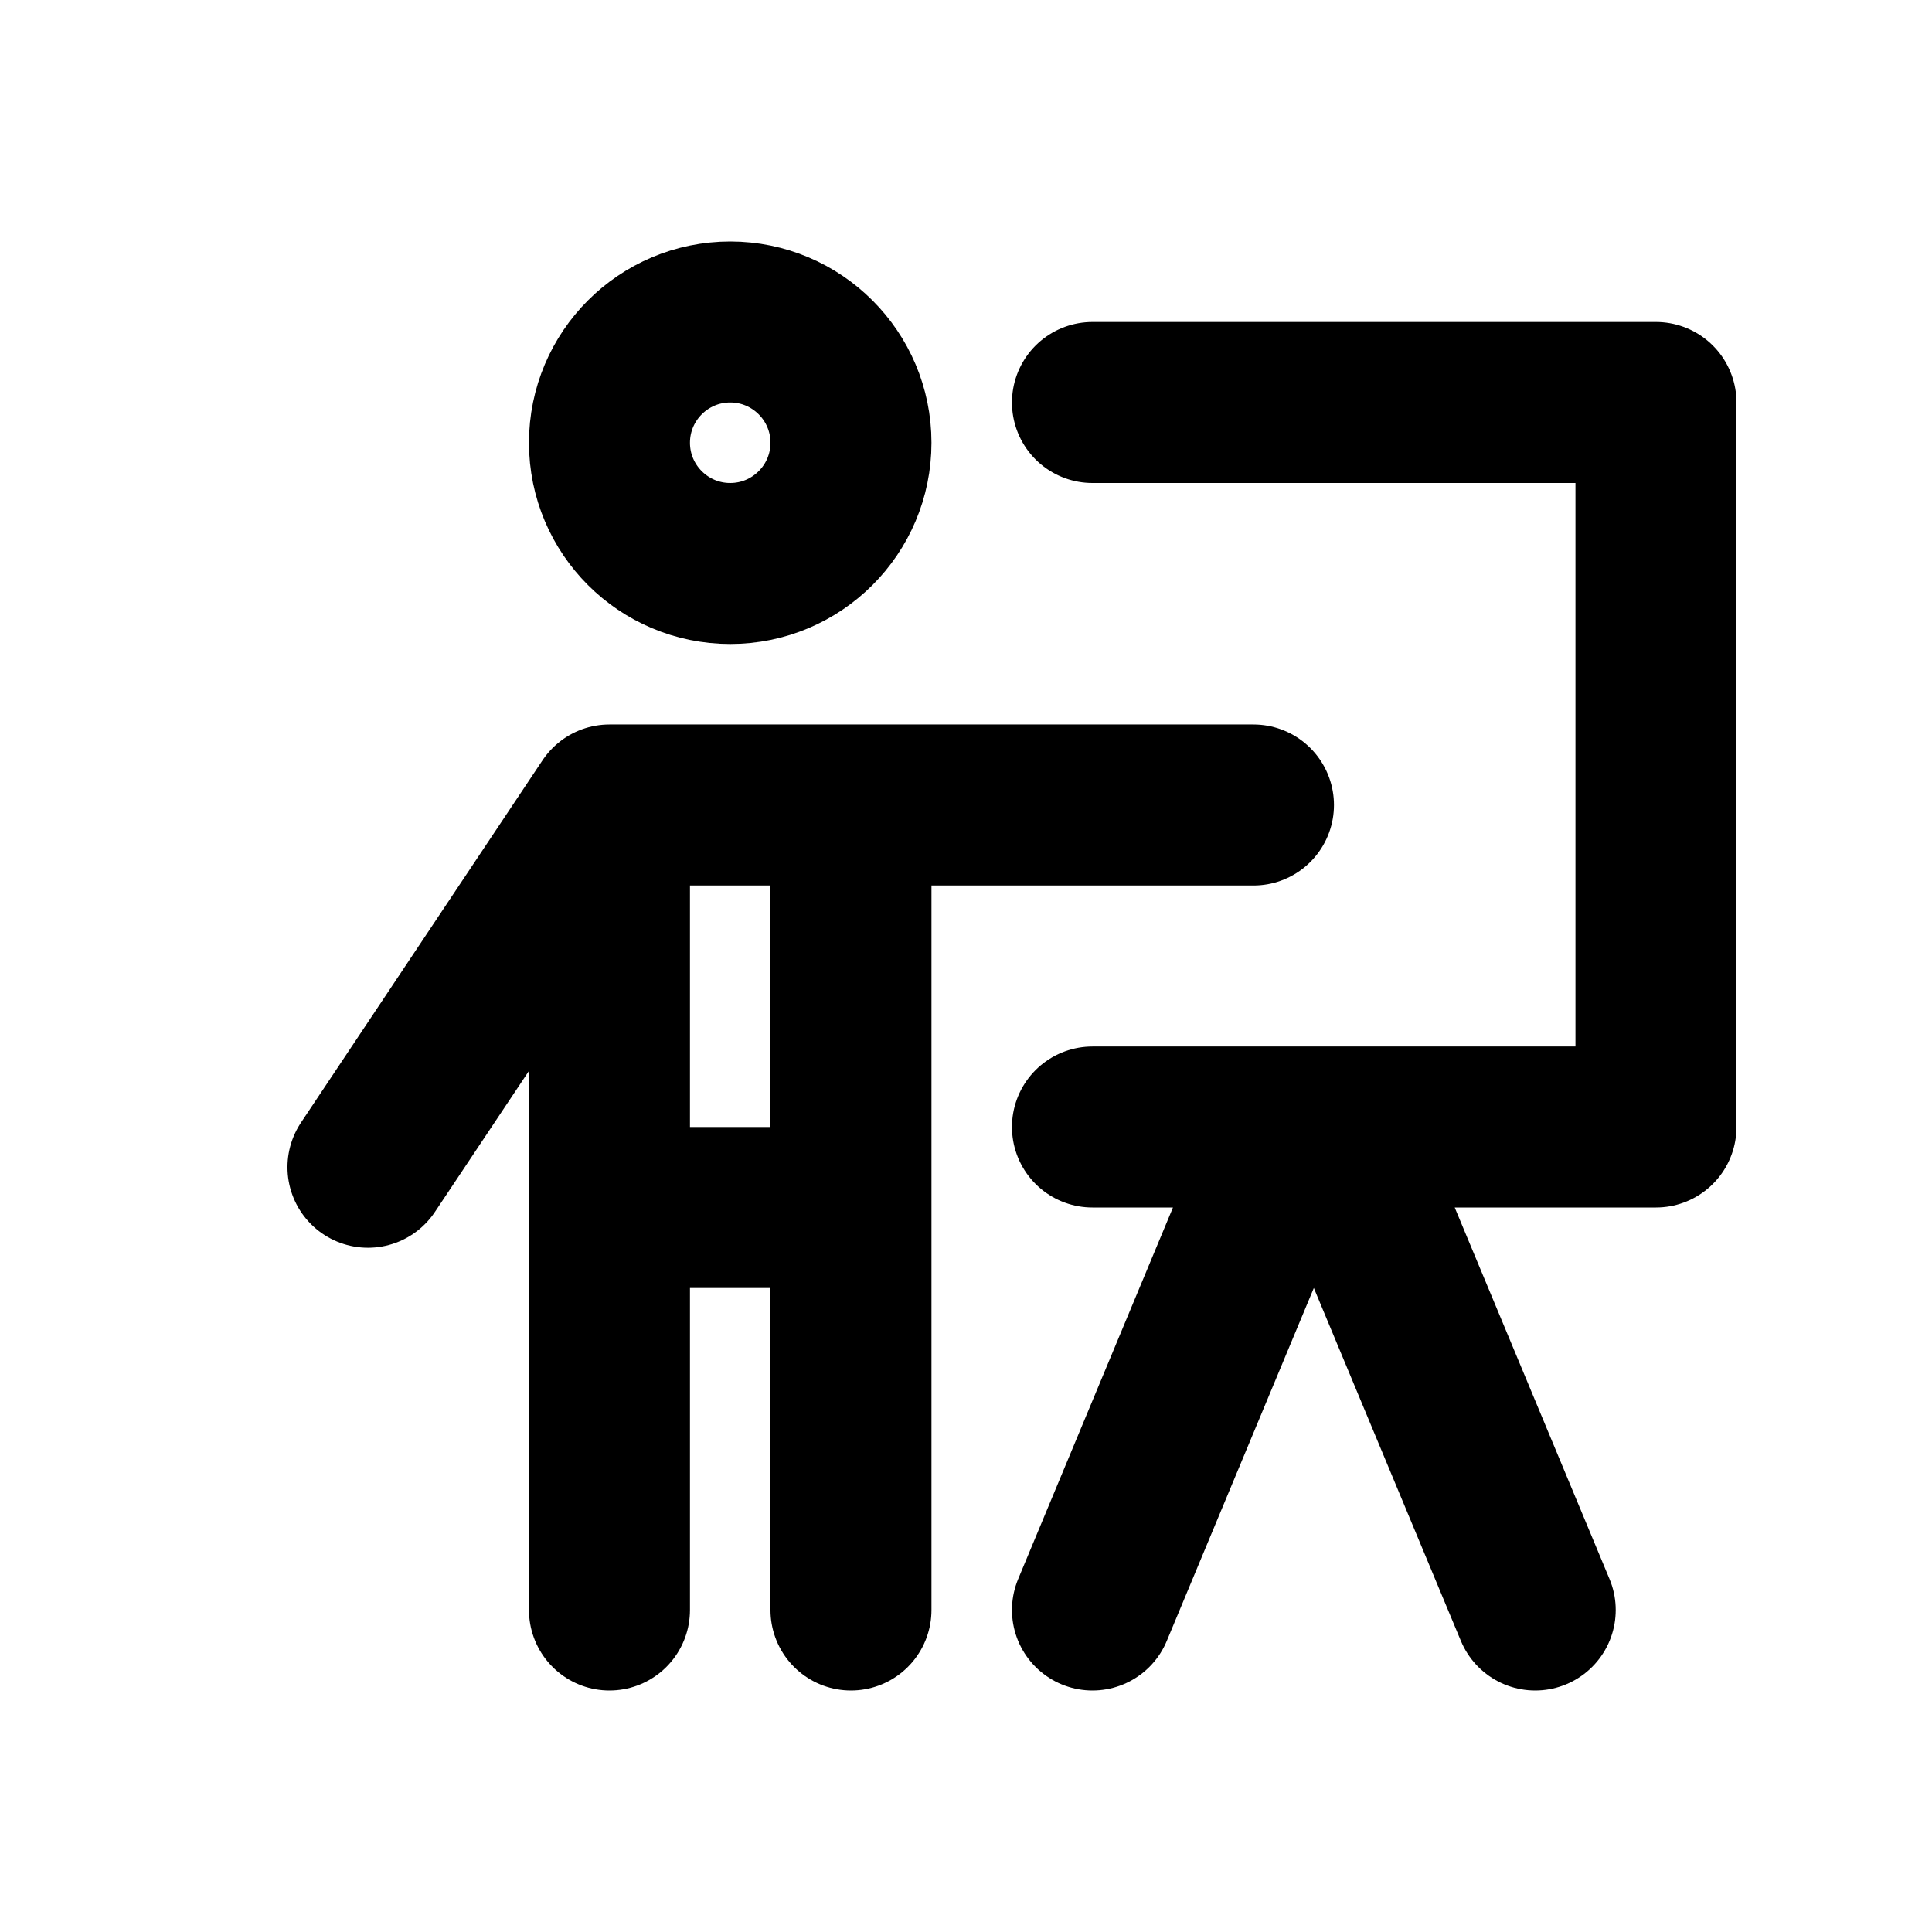 <svg class="w-[48px] h-[48px] text-gray-800 dark:text-white" aria-hidden="true" xmlns="http://www.w3.org/2000/svg" width="24" height="24" fill="none" viewBox="0 0 24 24">
  <path stroke="currentColor" stroke-linecap="round" stroke-linejoin="round" stroke-width="2" d="M13.571 5h7v9h-7m-6-4-3 4.5m3-4.5v5m0-5h3m0 0h5m-5 0v5m-3 0h3m-3 0v5m3-5v5m6-6 2.5 6m-3-6-2.5 6m-3-14.5c0 .828-.672 1.5-1.5 1.5-.828 0-1.5-.672-1.5-1.5s.672-1.5 1.5-1.5 1.5.672 1.5 1.5Z"/>
</svg>
